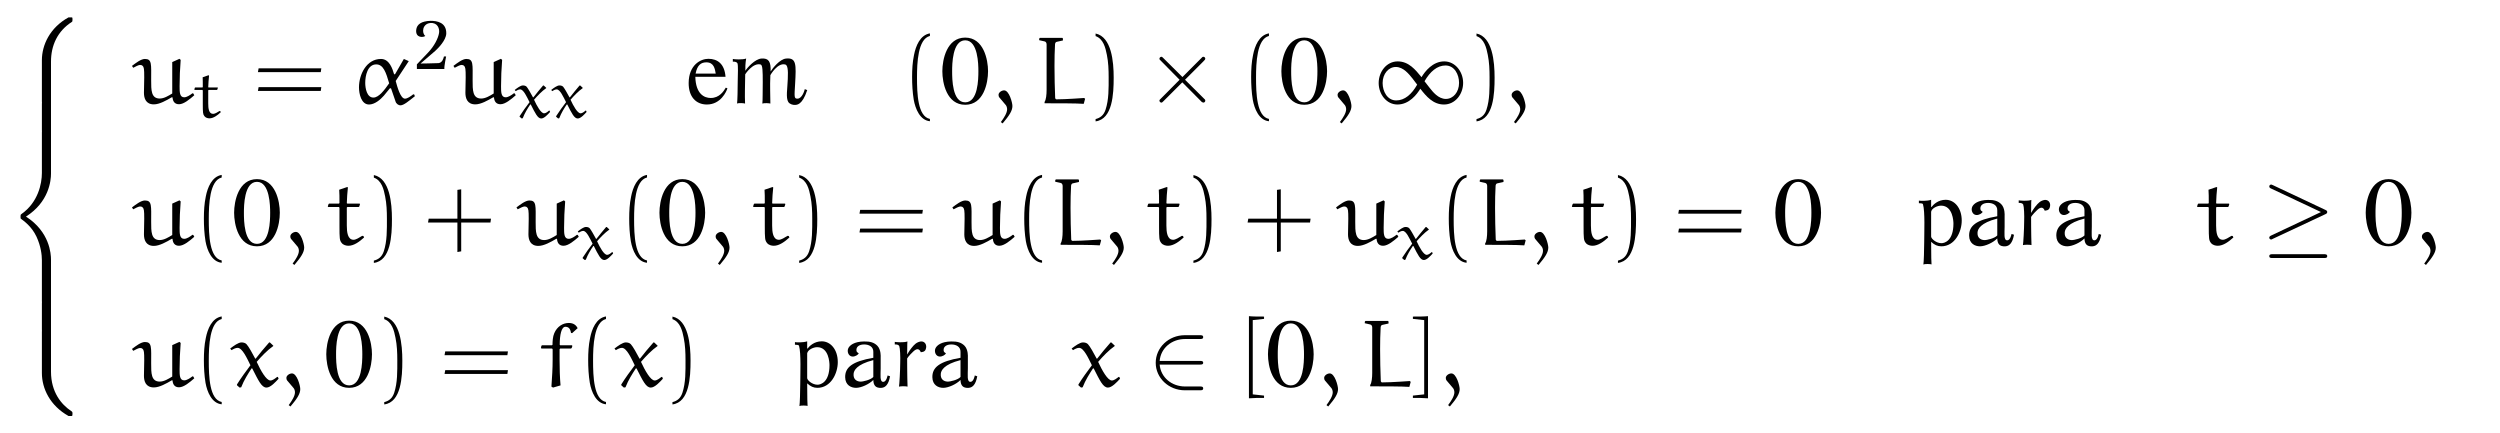 <?xml version="1.0" encoding="UTF-8"?>
<svg xmlns="http://www.w3.org/2000/svg" xmlns:xlink="http://www.w3.org/1999/xlink" viewBox="0 0 287.2 49.777" version="1.2">
<defs>
<g>
<symbol overflow="visible" id="glyph0-0">
<path style="stroke:none;" d=""/>
</symbol>
<symbol overflow="visible" id="glyph0-1">
<path style="stroke:none;" d="M 5.359 5.094 C 5.359 3.281 6.078 1.609 7.766 0.531 C 7.812 0.484 7.828 0.484 7.828 0.266 C 7.828 0.094 7.828 0.031 7.75 0.016 L 7.375 0.016 C 5.219 1.203 4.312 3.203 4.312 4.938 L 4.312 9.625 C 4.312 9.906 4.312 9.922 4.625 9.922 L 5.047 9.922 C 5.281 9.922 5.297 9.922 5.359 9.859 Z M 5.359 5.094 "/>
</symbol>
<symbol overflow="visible" id="glyph0-2">
<path style="stroke:none;" d="M 5.359 -0.047 C 5.297 -0.109 5.281 -0.109 5.047 -0.109 L 4.625 -0.109 C 4.312 -0.109 4.312 -0.094 4.312 0.188 L 4.312 3.094 C 4.312 3.375 4.312 3.375 4.625 3.375 L 5.047 3.375 C 5.281 3.375 5.297 3.375 5.359 3.312 Z M 5.359 -0.047 "/>
</symbol>
<symbol overflow="visible" id="glyph0-3">
<path style="stroke:none;" d="M 5.359 14.75 C 5.359 14.109 5.219 11.562 2.484 9.812 C 5.141 8.125 5.359 5.656 5.359 4.875 L 5.359 -0.047 C 5.297 -0.109 5.281 -0.109 5.047 -0.109 L 4.625 -0.109 C 4.312 -0.109 4.312 -0.094 4.312 0.188 L 4.312 4.797 C 4.312 6.047 3.875 8.172 1.969 9.516 C 1.859 9.594 1.859 9.625 1.859 9.812 C 1.859 10.016 1.859 10.016 1.906 10.062 C 2.234 10.312 3.125 10.922 3.688 12.109 C 4.203 13.219 4.312 14.219 4.312 14.828 L 4.312 19.453 C 4.312 19.734 4.312 19.734 4.625 19.734 L 5.047 19.734 C 5.281 19.734 5.297 19.734 5.359 19.672 Z M 5.359 14.75 "/>
</symbol>
<symbol overflow="visible" id="glyph0-4">
<path style="stroke:none;" d="M 7.719 9.812 C 7.828 9.797 7.828 9.734 7.828 9.547 C 7.828 9.359 7.812 9.328 7.672 9.234 C 6.562 8.5 5.359 7.078 5.359 4.719 L 5.359 -0.047 C 5.297 -0.109 5.281 -0.109 5.047 -0.109 L 4.625 -0.109 C 4.312 -0.109 4.312 -0.094 4.312 0.188 L 4.312 4.875 C 4.312 6.656 5.25 8.625 7.375 9.812 Z M 7.719 9.812 "/>
</symbol>
<symbol overflow="visible" id="glyph0-5">
<path style="stroke:none;" d="M 5.031 -2.156 C 4.406 -1.047 3.594 -0.344 2.625 -0.344 C 1.594 -0.344 1.062 -1.391 1.062 -2.344 C 1.062 -3.406 1.75 -4.188 2.578 -4.188 C 3.453 -4.188 4.094 -3.359 4.5 -2.859 Z M 5.531 -3.016 C 4.828 -3.875 4.062 -4.828 2.797 -4.828 C 1.516 -4.828 0.609 -3.641 0.609 -2.344 C 0.609 -1.062 1.5 0.125 2.766 0.125 C 4.109 0.125 5 -1.031 5.391 -1.688 C 6.078 -0.812 6.859 0.125 8.109 0.125 C 9.406 0.125 10.312 -1.062 10.312 -2.359 C 10.312 -3.641 9.406 -4.828 8.141 -4.828 C 6.812 -4.828 5.922 -3.672 5.531 -3.016 Z M 5.875 -2.547 C 6.516 -3.656 7.328 -4.359 8.281 -4.359 C 9.328 -4.359 9.844 -3.312 9.844 -2.359 C 9.844 -1.297 9.172 -0.516 8.328 -0.516 C 7.453 -0.516 6.812 -1.344 6.422 -1.844 Z M 5.875 -2.547 "/>
</symbol>
<symbol overflow="visible" id="glyph1-0">
<path style="stroke:none;" d=""/>
</symbol>
<symbol overflow="visible" id="glyph1-1">
<path style="stroke:none;" d="M 7.031 -1.141 L 6.938 -1.172 C 6.656 -0.953 6.281 -0.703 5.984 -0.703 C 5.453 -0.703 5.453 -1.312 5.453 -1.969 C 5.453 -2.984 5.5 -3.984 5.578 -5 L 5.438 -5.125 L 4.609 -4.75 C 4.609 -4.516 4.609 -4.094 4.609 -3.594 C 4.609 -2.812 4.609 -1.844 4.609 -1.141 C 4.172 -0.875 3.672 -0.562 3.172 -0.562 C 2.172 -0.562 2.188 -1.547 2.188 -2.656 C 2.188 -4.5 2.297 -5.109 1.469 -5.109 C 1.016 -5.109 0.422 -4.641 -0.016 -4.312 L 0.125 -4.094 C 0.375 -4.234 0.75 -4.422 0.906 -4.422 C 1.031 -4.422 1.141 -4.391 1.203 -4.312 C 1.359 -4.172 1.391 -3.984 1.391 -3 C 1.391 -2.688 1.359 -1.578 1.359 -1.219 C 1.359 -0.609 1.562 0.109 2.5 0.109 C 3.141 0.109 3.938 -0.344 4.547 -0.703 L 4.641 -0.703 C 4.672 -0.234 4.891 0.094 5.391 0.094 C 5.938 0.094 6.625 -0.484 7.141 -0.938 Z M 7.031 -1.141 "/>
</symbol>
<symbol overflow="visible" id="glyph1-2">
<path style="stroke:none;" d="M 4.391 -2.312 C 3.844 -1.531 3.203 -0.672 2.578 -0.672 C 1.828 -0.672 1.641 -1.734 1.641 -2.359 C 1.641 -3.156 1.891 -4.484 2.906 -4.484 C 3.734 -4.484 4.031 -3.531 4.391 -2.312 Z M 6.078 -5.109 L 5.062 -3.344 L 4.953 -3.359 C 4.781 -3.953 4.422 -5.109 3.453 -5.109 C 1.797 -5.109 0.922 -3.344 0.922 -1.844 C 0.922 -1.094 1.188 0.125 2.078 0.125 C 2.719 0.125 3.375 -0.422 3.781 -0.891 L 4.484 -1.75 L 4.609 -1.719 L 5.109 -0.266 C 5.172 0.016 5.438 0.219 5.688 0.219 C 6.062 0.219 6.594 -0.234 7.344 -0.828 L 7.266 -1.031 L 7.156 -1.047 C 6.859 -0.812 6.484 -0.547 6.203 -0.547 C 5.688 -0.547 5.312 -1.938 5.141 -2.578 C 5.141 -2.594 6.141 -4.094 6.641 -4.859 Z M 6.078 -5.109 "/>
</symbol>
<symbol overflow="visible" id="glyph1-3">
<path style="stroke:none;" d="M 1.203 2.297 C 1.969 1.391 2.328 0.844 2.328 0.297 C 2.328 -0.094 1.953 -1.5 1.375 -1.5 C 1.094 -1.5 0.734 -1.266 0.734 -0.984 C 0.734 -0.875 0.766 -0.75 0.812 -0.703 L 1.578 0.203 C 1.672 0.328 1.719 0.516 1.719 0.672 C 1.719 1.094 1.375 1.641 1 2.141 Z M 1.203 2.297 "/>
</symbol>
<symbol overflow="visible" id="glyph1-4">
<path style="stroke:none;" d="M 5.828 -0.531 L 5.719 -0.625 C 5.656 -0.625 3.672 -0.469 2.531 -0.469 C 2.469 -0.469 2.406 -0.547 2.391 -0.609 C 2.344 -1.781 2.312 -3.047 2.312 -4.281 C 2.312 -5.156 2.328 -6.016 2.375 -6.812 C 2.391 -6.922 2.438 -7.062 2.578 -7.078 C 2.797 -7.125 3.266 -7.234 3.281 -7.234 L 3.281 -7.453 L 3.219 -7.531 L 0.625 -7.531 L 0.562 -7.453 L 0.547 -7.266 C 0.562 -7.266 0.953 -7.172 1.172 -7.125 C 1.344 -7.094 1.406 -6.922 1.406 -6.766 L 1.406 -1.562 C 1.406 -1 1.344 -0.422 1.172 -0.172 L 1.172 -0.016 C 2.672 -0.016 4.859 -0.016 5.672 0.047 Z M 5.828 -0.531 "/>
</symbol>
<symbol overflow="visible" id="glyph1-5">
<path style="stroke:none;" d="M 1.5 -6.344 C 1.531 -6.062 1.531 -5.359 1.531 -4.812 L 1.469 -4.75 L 0.328 -4.75 L 0.266 -4.672 L 0.188 -4.422 L 0.234 -4.359 L 1.469 -4.359 L 1.531 -4.281 L 1.531 -2.219 C 1.531 -0.734 1.547 -0.531 1.781 -0.234 C 1.969 0.016 2.312 0.094 2.562 0.094 C 3.203 0.094 3.844 -0.391 4.359 -0.859 L 4.281 -1.031 L 4.141 -1.047 C 3.812 -0.844 3.422 -0.594 3.156 -0.594 C 2.469 -0.594 2.375 -1.469 2.375 -2.234 L 2.375 -4.297 L 2.438 -4.359 L 3.734 -4.359 L 3.812 -4.422 L 3.891 -4.703 L 3.844 -4.75 L 2.438 -4.75 L 2.375 -4.797 C 2.391 -5.438 2.438 -5.984 2.5 -6.609 L 2.422 -6.656 Z M 1.5 -6.344 "/>
</symbol>
<symbol overflow="visible" id="glyph1-6">
<path style="stroke:none;" d="M 4.609 -5.031 C 4.578 -5.062 4.562 -5.062 4.531 -5.062 C 4.5 -5.062 4.484 -5.062 4.469 -5.031 C 3.984 -4.484 3.344 -3.719 2.953 -3.203 L 2.891 -3.203 C 2.578 -3.812 2.125 -4.609 1.891 -4.859 C 1.75 -5.016 1.5 -5.062 1.312 -5.062 C 0.953 -5.062 0.406 -4.656 0.016 -4.359 L 0.172 -4.172 C 0.375 -4.297 0.641 -4.438 0.875 -4.438 C 1.406 -4.438 1.938 -3.266 2.344 -2.438 C 1.812 -1.734 1.266 -0.984 0.797 -0.234 L 0.797 -0.141 L 1.094 0.125 L 1.281 0.094 C 1.609 -0.75 2.047 -1.422 2.469 -2.078 L 2.547 -2.078 C 3.266 -0.672 3.625 0.125 4.188 0.125 C 4.641 0.125 5.203 -0.484 5.578 -0.891 L 5.5 -1.094 L 5.406 -1.094 C 5.188 -0.922 4.891 -0.688 4.641 -0.688 C 4.156 -0.688 3.516 -1.844 3.062 -2.828 C 3.625 -3.484 4.328 -4.203 4.938 -4.625 C 4.969 -4.641 4.969 -4.641 4.969 -4.672 C 4.969 -4.688 4.953 -4.719 4.938 -4.719 Z M 4.609 -5.031 "/>
</symbol>
<symbol overflow="visible" id="glyph1-7">
<path style="stroke:none;" d="M 0.516 -4.734 L 0.438 -4.672 L 0.391 -4.422 L 0.453 -4.359 L 1.672 -4.359 L 1.734 -4.266 L 1.734 -3.094 C 1.734 -2.094 1.672 -1.062 1.594 0.016 L 1.781 0.125 L 2.641 -0.125 C 2.562 -1.016 2.531 -2.047 2.531 -3.078 L 2.531 -4.281 L 2.594 -4.359 L 3.844 -4.359 L 3.922 -4.422 L 4 -4.656 L 3.953 -4.734 L 2.594 -4.734 L 2.547 -4.797 C 2.547 -5.906 2.734 -6.859 3.203 -6.859 C 3.719 -6.859 3.797 -6.391 3.844 -6.156 L 3.969 -6.125 L 4.609 -6.703 C 4.453 -7 4.172 -7.297 3.594 -7.297 C 2.906 -7.297 2.25 -6.891 1.922 -6.125 C 1.75 -5.734 1.719 -5.188 1.719 -4.797 L 1.656 -4.734 Z M 0.516 -4.734 "/>
</symbol>
<symbol overflow="visible" id="glyph2-0">
<path style="stroke:none;" d=""/>
</symbol>
<symbol overflow="visible" id="glyph2-1">
<path style="stroke:none;" d="M 1.094 -4.641 C 1.109 -4.438 1.109 -3.922 1.109 -3.516 L 1.062 -3.469 L 0.234 -3.469 L 0.188 -3.422 L 0.141 -3.234 L 0.172 -3.188 L 1.062 -3.188 L 1.109 -3.125 L 1.109 -1.625 C 1.109 -0.547 1.125 -0.391 1.297 -0.172 C 1.438 0.016 1.688 0.078 1.875 0.078 C 2.328 0.078 2.812 -0.281 3.172 -0.625 L 3.125 -0.75 L 3.031 -0.766 C 2.781 -0.609 2.5 -0.438 2.297 -0.438 C 1.797 -0.438 1.734 -1.062 1.734 -1.641 L 1.734 -3.141 L 1.781 -3.188 L 2.734 -3.188 L 2.781 -3.234 L 2.844 -3.438 L 2.812 -3.469 L 1.781 -3.469 L 1.734 -3.5 C 1.75 -3.969 1.781 -4.375 1.828 -4.828 L 1.766 -4.875 Z M 1.094 -4.641 "/>
</symbol>
<symbol overflow="visible" id="glyph2-2">
<path style="stroke:none;" d="M 3.359 -3.688 C 3.344 -3.703 3.328 -3.703 3.312 -3.703 C 3.297 -3.703 3.281 -3.703 3.266 -3.688 C 2.922 -3.281 2.453 -2.719 2.156 -2.328 L 2.109 -2.344 C 1.875 -2.781 1.547 -3.359 1.391 -3.547 C 1.281 -3.672 1.094 -3.703 0.953 -3.703 C 0.688 -3.703 0.297 -3.406 0.016 -3.188 L 0.125 -3.047 C 0.266 -3.141 0.469 -3.25 0.641 -3.25 C 1.031 -3.25 1.406 -2.391 1.719 -1.781 C 1.328 -1.266 0.922 -0.719 0.578 -0.172 L 0.578 -0.109 L 0.812 0.094 L 0.938 0.062 C 1.172 -0.547 1.484 -1.047 1.797 -1.516 L 1.859 -1.516 C 2.375 -0.5 2.656 0.094 3.062 0.094 C 3.391 0.094 3.797 -0.344 4.078 -0.656 L 4.016 -0.812 L 3.953 -0.812 C 3.797 -0.672 3.578 -0.5 3.391 -0.5 C 3.031 -0.5 2.562 -1.344 2.234 -2.062 C 2.656 -2.547 3.156 -3.062 3.609 -3.375 C 3.625 -3.391 3.641 -3.391 3.641 -3.422 C 3.641 -3.422 3.625 -3.438 3.609 -3.453 Z M 3.359 -3.688 "/>
</symbol>
<symbol overflow="visible" id="glyph3-0">
<path style="stroke:none;" d=""/>
</symbol>
<symbol overflow="visible" id="glyph3-1">
<path style="stroke:none;" d="M 7.812 -3.594 L 7.875 -4.031 L 0.672 -4.031 L 0.594 -3.594 Z M 7.812 -1.438 L 7.875 -1.875 L 0.672 -1.875 L 0.594 -1.438 Z M 7.812 -1.438 "/>
</symbol>
<symbol overflow="visible" id="glyph3-2">
<path style="stroke:none;" d="M 3.281 1.781 C 1.875 1.5 1.797 -1.141 1.797 -2.984 C 1.797 -4.641 1.891 -7.406 3.281 -7.75 L 3.281 -8.047 C 2.156 -7.859 1.656 -6.609 1.453 -5.562 C 1.281 -4.75 1.234 -3.891 1.234 -3.047 C 1.234 -2.172 1.281 -1.281 1.422 -0.422 C 1.609 0.625 2.141 1.938 3.281 2.047 Z M 3.281 1.781 "/>
</symbol>
<symbol overflow="visible" id="glyph3-3">
<path style="stroke:none;" d="M 0.938 -7.734 C 1.828 -7.422 2.078 -6.391 2.234 -5.578 C 2.406 -4.734 2.438 -3.859 2.438 -3.016 C 2.438 -1.766 2.469 -0.438 2.078 0.734 C 1.859 1.391 1.438 1.672 0.938 1.797 L 0.938 2.062 C 2.891 1.812 3.016 -1.094 3.016 -2.969 C 3.016 -4.781 2.781 -7.641 0.938 -8.031 Z M 0.938 -7.734 "/>
</symbol>
<symbol overflow="visible" id="glyph3-4">
<path style="stroke:none;" d="M 4.312 -3.016 L 4.312 -6.391 L 3.875 -6.328 L 3.875 -3.016 L 0.578 -3.016 L 0.5 -2.578 L 3.875 -2.578 L 3.875 0.812 L 4.312 0.734 L 4.312 -2.578 L 7.672 -2.578 L 7.734 -3.016 Z M 4.312 -3.016 "/>
</symbol>
<symbol overflow="visible" id="glyph3-5">
<path style="stroke:none;" d="M 3.047 -7.766 L 3.047 -8.031 C 2.453 -8.031 1.734 -8.031 1.312 -8.078 L 1.312 1.359 C 1.875 1.312 2.453 1.312 3.047 1.312 L 3.047 1.047 L 1.75 0.906 L 1.75 -7.625 Z M 3.047 -7.766 "/>
</symbol>
<symbol overflow="visible" id="glyph3-6">
<path style="stroke:none;" d="M 1.281 -7.625 L 1.281 0.906 L -0.016 1.047 L -0.016 1.312 C 0.578 1.312 1.156 1.312 1.719 1.359 L 1.719 -8.078 C 1.297 -8.031 0.578 -8.031 -0.016 -8.031 L -0.016 -7.766 Z M 1.281 -7.625 "/>
</symbol>
<symbol overflow="visible" id="glyph4-0">
<path style="stroke:none;" d=""/>
</symbol>
<symbol overflow="visible" id="glyph4-1">
<path style="stroke:none;" d="M 3.766 -4.062 C 3.797 -5.359 2.688 -5.531 1.969 -5.531 C 0.906 -5.5 0.375 -5.125 0.312 -4.484 C 0.219 -3.531 1.156 -3.609 1.359 -3.797 C 0.938 -4.094 0.984 -5.188 1.938 -5.281 C 2.766 -5.344 3.016 -4.641 2.938 -4.141 C 2.844 -3.531 2.391 -2.625 1.656 -1.859 L 0.391 -0.531 L 0.391 0 L 3.547 0 C 3.516 -0.312 3.75 -1.438 3.75 -1.438 L 3.5 -1.438 C 3.438 -1.188 3.312 -0.719 2.875 -0.672 C 2.344 -0.641 0.812 -0.625 0.812 -0.625 L 2.5 -2.078 C 2.828 -2.375 3.734 -3.281 3.766 -4.062 Z M 3.766 -4.062 "/>
</symbol>
<symbol overflow="visible" id="glyph5-0">
<path style="stroke:none;" d=""/>
</symbol>
<symbol overflow="visible" id="glyph5-1">
<path style="stroke:none;" d="M 4.875 -1.734 L 4.688 -1.812 C 4.438 -1.391 3.953 -0.625 2.953 -0.625 C 2.219 -0.625 1.234 -1.078 1.188 -3.062 L 4.656 -3.062 C 4.547 -4.531 3.75 -5.125 2.688 -5.125 C 1.797 -5.125 0.438 -4.422 0.422 -2.359 C 0.406 -0.766 1.266 0.125 2.516 0.125 C 4.109 0.125 4.766 -1.375 4.875 -1.734 Z M 3.531 -3.422 L 1.219 -3.422 C 1.406 -4.406 1.844 -4.719 2.453 -4.719 C 3.328 -4.719 3.438 -3.969 3.531 -3.422 Z M 3.531 -3.422 "/>
</symbol>
<symbol overflow="visible" id="glyph5-2">
<path style="stroke:none;" d="M 8.953 -1.531 L 8.672 -1.641 C 8.641 -1.469 8.359 -0.547 7.828 -0.547 C 7.438 -0.547 7.469 -0.734 7.562 -2.25 C 7.688 -4.484 7.719 -5.266 6.531 -5.156 C 5.797 -5.094 4.984 -4.047 4.75 -3.672 C 4.781 -4.781 4.547 -5.219 3.688 -5.156 C 2.953 -5.094 2.094 -4.141 1.844 -3.75 C 1.828 -3.938 1.844 -4.688 1.938 -5.156 C 1.5 -5 0.562 -5.062 0.406 -5.109 L 0.406 -4.797 C 0.656 -4.812 0.875 -4.75 0.938 -4.609 C 1.031 -4.375 0.984 -3.328 0.969 -2.547 C 0.969 -1.781 0.938 -0.219 0.891 0.016 C 1.094 -0.078 1.672 -0.031 1.812 0.016 C 1.766 -1 1.812 -1.938 1.828 -3.344 C 1.828 -3.344 2.703 -4.719 3.609 -4.469 C 3.828 -4.391 3.844 -3.703 3.844 -2.453 C 3.828 -1.688 3.844 -0.203 3.797 0.016 C 4.016 -0.062 4.578 -0.031 4.719 0.016 C 4.719 -0.953 4.656 -1.922 4.719 -3.25 C 4.719 -3.25 5.547 -4.719 6.438 -4.469 C 6.672 -4.391 6.781 -3.969 6.719 -2.797 C 6.688 -1.719 6.469 -0.656 6.781 -0.156 C 6.969 0.109 7.344 0.188 7.547 0.172 C 7.734 0.156 8.375 0.234 8.953 -1.531 Z M 8.953 -1.531 "/>
</symbol>
<symbol overflow="visible" id="glyph5-3">
<path style="stroke:none;" d="M 5.719 -3.703 C 5.719 -5.016 5.219 -7.562 3.094 -7.562 C 0.969 -7.562 0.469 -5.016 0.469 -3.703 C 0.469 -2.344 0.969 0.156 3.094 0.156 C 5.219 0.156 5.719 -2.344 5.719 -3.703 Z M 4.609 -3.703 C 4.609 -2.812 4.578 -0.125 3.094 -0.125 C 1.609 -0.125 1.594 -2.797 1.594 -3.703 C 1.594 -4.453 1.609 -7.25 3.094 -7.25 C 4.578 -7.25 4.609 -4.453 4.609 -3.703 Z M 4.609 -3.703 "/>
</symbol>
<symbol overflow="visible" id="glyph5-4">
<path style="stroke:none;" d="M 5 -2.797 C 5 -4.266 4.156 -5.188 3.156 -5.188 C 2.297 -5.188 1.75 -4.656 1.516 -4.344 L 1.484 -4.375 L 1.484 -5.188 C 1.031 -5.031 0.25 -5.062 0.078 -5.094 L 0.078 -4.797 C 0.281 -4.766 0.484 -4.812 0.547 -4.672 C 0.797 -3.844 0.688 -1.375 0.688 -0.297 C 0.688 0.484 0.641 2.016 0.594 2.25 C 0.797 2.156 1.391 2.188 1.531 2.234 C 1.5 1.531 1.5 1.5 1.5 1.484 L 1.5 1.406 L 1.484 -0.359 C 1.875 0 2.219 0.156 2.656 0.156 C 4.203 0.156 5 -1.5 5 -2.797 Z M 4.047 -2.453 C 4.047 -0.5 3.047 -0.203 2.672 -0.203 C 2.062 -0.203 1.484 -0.719 1.484 -0.969 L 1.484 -3.812 C 1.562 -4.234 2.219 -4.516 2.625 -4.516 C 3.984 -4.516 4.047 -2.703 4.047 -2.453 Z M 4.047 -2.453 "/>
</symbol>
<symbol overflow="visible" id="glyph5-5">
<path style="stroke:none;" d="M 5.594 -1.172 L 5.312 -1.266 C 5.312 -1.266 5.188 -0.531 4.812 -0.531 C 4.391 -0.531 4.516 -1.328 4.516 -2.094 L 4.516 -3.391 C 4.516 -3.391 4.578 -4.234 4.125 -4.688 C 3.766 -5.047 3.312 -5.188 2.609 -5.172 C 1.453 -5.156 0.953 -4.719 0.797 -4.391 C 0.625 -4.016 0.812 -3.469 1.266 -3.438 C 1.609 -3.422 1.906 -3.641 2 -3.797 C 1.906 -3.906 1.703 -3.906 1.734 -4.266 C 1.766 -4.594 2.078 -4.828 2.625 -4.828 C 3.156 -4.828 3.688 -4.578 3.672 -3.969 L 3.672 -3.297 C 1.234 -2.875 0.422 -2.188 0.438 -1.062 C 0.453 -0.156 1.109 0.156 1.688 0.156 C 2.281 0.156 3.203 -0.266 3.672 -0.75 C 3.688 -0.125 3.938 0.203 4.609 0.156 C 5.047 0.125 5.422 -0.203 5.594 -1.172 Z M 3.672 -3.031 L 3.672 -1.094 C 3.406 -0.781 2.484 -0.531 2.141 -0.562 C 1.734 -0.594 1.359 -0.844 1.406 -1.438 L 1.406 -1.453 C 1.438 -1.828 1.734 -2.531 3.672 -3.031 Z M 3.672 -3.031 "/>
</symbol>
<symbol overflow="visible" id="glyph5-6">
<path style="stroke:none;" d="M 3.953 -4.25 C 4.156 -4.75 3.875 -5.219 3.391 -5.172 C 2.906 -5.094 2.641 -4.812 2.328 -4.422 C 2.125 -4.172 1.844 -3.703 1.828 -3.672 C 1.844 -3.734 1.828 -4.969 1.859 -5.172 C 1.422 -5.016 0.562 -5.094 0.406 -5.125 L 0.406 -4.828 C 0.656 -4.844 0.859 -4.781 0.922 -4.641 C 1.016 -4.406 1.062 -3.422 1.031 -2.656 C 1.031 -1.875 0.938 -0.219 0.891 0.016 C 1.125 -0.047 1.734 -0.031 1.875 0.016 C 1.828 -1.172 1.828 -3.219 1.828 -3.219 C 1.828 -3.219 1.969 -3.484 2.531 -4.016 C 3.047 -4.516 3.297 -4.203 3.391 -3.938 C 3.5 -3.953 3.844 -3.953 3.953 -4.25 Z M 3.953 -4.25 "/>
</symbol>
<symbol overflow="visible" id="glyph6-0">
<path style="stroke:none;" d=""/>
</symbol>
<symbol overflow="visible" id="glyph6-1">
<path style="stroke:none;" d="M 4.25 -3.031 L 2.062 -5.203 C 1.938 -5.328 1.906 -5.359 1.828 -5.359 C 1.719 -5.359 1.609 -5.25 1.609 -5.141 C 1.609 -5.062 1.625 -5.031 1.75 -4.922 L 3.922 -2.719 L 1.75 -0.531 C 1.625 -0.422 1.609 -0.391 1.609 -0.312 C 1.609 -0.203 1.719 -0.094 1.828 -0.094 C 1.906 -0.094 1.938 -0.125 2.062 -0.25 L 4.234 -2.422 L 6.484 -0.156 C 6.516 -0.156 6.594 -0.094 6.656 -0.094 C 6.781 -0.094 6.875 -0.203 6.875 -0.312 C 6.875 -0.344 6.875 -0.375 6.844 -0.438 C 6.828 -0.453 5.094 -2.172 4.547 -2.719 L 6.547 -4.719 C 6.594 -4.781 6.766 -4.922 6.812 -5 C 6.828 -5.016 6.875 -5.062 6.875 -5.141 C 6.875 -5.25 6.781 -5.359 6.656 -5.359 C 6.562 -5.359 6.516 -5.312 6.406 -5.188 Z M 4.25 -3.031 "/>
</symbol>
<symbol overflow="visible" id="glyph6-2">
<path style="stroke:none;" d="M 7.344 -3.531 C 7.5 -3.594 7.562 -3.672 7.562 -3.781 C 7.562 -3.875 7.531 -3.953 7.344 -4.031 L 1.344 -6.859 C 1.188 -6.938 1.141 -6.938 1.125 -6.938 C 1 -6.938 0.906 -6.844 0.906 -6.719 C 0.906 -6.594 1 -6.531 1.109 -6.484 L 6.844 -3.781 L 1.141 -1.094 C 0.922 -1 0.906 -0.906 0.906 -0.844 C 0.906 -0.719 1 -0.625 1.125 -0.625 C 1.156 -0.625 1.172 -0.625 1.312 -0.703 Z M 7.188 1.5 C 7.375 1.5 7.562 1.5 7.562 1.281 C 7.562 1.062 7.344 1.062 7.172 1.062 L 1.297 1.062 C 1.141 1.062 0.906 1.062 0.906 1.281 C 0.906 1.5 1.094 1.5 1.281 1.5 Z M 7.188 1.5 "/>
</symbol>
<symbol overflow="visible" id="glyph6-3">
<path style="stroke:none;" d="M 5.984 -2.516 C 6.156 -2.516 6.359 -2.516 6.359 -2.719 C 6.359 -2.938 6.156 -2.938 5.984 -2.938 L 1.359 -2.938 C 1.484 -4.406 2.734 -5.453 4.281 -5.453 L 5.984 -5.453 C 6.156 -5.453 6.359 -5.453 6.359 -5.672 C 6.359 -5.891 6.156 -5.891 5.984 -5.891 L 4.25 -5.891 C 2.391 -5.891 0.906 -4.469 0.906 -2.719 C 0.906 -0.984 2.391 0.438 4.25 0.438 L 5.984 0.438 C 6.156 0.438 6.359 0.438 6.359 0.219 C 6.359 0 6.156 0 5.984 0 L 4.281 0 C 2.734 0 1.484 -1.047 1.359 -2.516 Z M 5.984 -2.516 "/>
</symbol>
</g>
</defs>
<g id="surface1">
<g style="fill:rgb(0%,0%,0%);fill-opacity:1;">
  <use xlink:href="#glyph0-1" x="0.5" y="1.979"/>
</g>
<g style="fill:rgb(0%,0%,0%);fill-opacity:1;">
  <use xlink:href="#glyph0-2" x="0.5" y="11.798"/>
</g>
<g style="fill:rgb(0%,0%,0%);fill-opacity:1;">
  <use xlink:href="#glyph0-3" x="0.5" y="15.07"/>
</g>
<g style="fill:rgb(0%,0%,0%);fill-opacity:1;">
  <use xlink:href="#glyph0-2" x="0.5" y="34.707"/>
</g>
<g style="fill:rgb(0%,0%,0%);fill-opacity:1;">
  <use xlink:href="#glyph0-4" x="0.5" y="37.98"/>
</g>
<g style="fill:rgb(0%,0%,0%);fill-opacity:1;">
  <use xlink:href="#glyph1-1" x="15.178" y="11.881"/>
</g>
<g style="fill:rgb(0%,0%,0%);fill-opacity:1;">
  <use xlink:href="#glyph2-1" x="22.188" y="13.518"/>
</g>
<g style="fill:rgb(0%,0%,0%);fill-opacity:1;">
  <use xlink:href="#glyph3-1" x="29.037" y="11.881"/>
</g>
<g style="fill:rgb(0%,0%,0%);fill-opacity:1;">
  <use xlink:href="#glyph1-2" x="40.317" y="11.881"/>
</g>
<g style="fill:rgb(0%,0%,0%);fill-opacity:1;">
  <use xlink:href="#glyph4-1" x="47.501" y="7.923"/>
</g>
<g style="fill:rgb(0%,0%,0%);fill-opacity:1;">
  <use xlink:href="#glyph1-1" x="52.107" y="11.881"/>
</g>
<g style="fill:rgb(0%,0%,0%);fill-opacity:1;">
  <use xlink:href="#glyph2-2" x="59.116" y="13.518"/>
  <use xlink:href="#glyph2-2" x="63.309" y="13.518"/>
</g>
<g style="fill:rgb(0%,0%,0%);fill-opacity:1;">
  <use xlink:href="#glyph5-1" x="78.692" y="11.881"/>
  <use xlink:href="#glyph5-2" x="83.781" y="11.881"/>
</g>
<g style="fill:rgb(0%,0%,0%);fill-opacity:1;">
  <use xlink:href="#glyph3-2" x="103.548" y="11.881"/>
</g>
<g style="fill:rgb(0%,0%,0%);fill-opacity:1;">
  <use xlink:href="#glyph5-3" x="107.788" y="11.881"/>
</g>
<g style="fill:rgb(0%,0%,0%);fill-opacity:1;">
  <use xlink:href="#glyph1-3" x="113.978" y="11.881"/>
</g>
<g style="fill:rgb(0%,0%,0%);fill-opacity:1;">
  <use xlink:href="#glyph1-4" x="118.828" y="11.881"/>
</g>
<g style="fill:rgb(0%,0%,0%);fill-opacity:1;">
  <use xlink:href="#glyph3-3" x="124.924" y="11.881"/>
</g>
<g style="fill:rgb(0%,0%,0%);fill-opacity:1;">
  <use xlink:href="#glyph6-1" x="131.588" y="11.881"/>
</g>
<g style="fill:rgb(0%,0%,0%);fill-opacity:1;">
  <use xlink:href="#glyph3-2" x="142.497" y="11.881"/>
</g>
<g style="fill:rgb(0%,0%,0%);fill-opacity:1;">
  <use xlink:href="#glyph5-3" x="146.736" y="11.881"/>
</g>
<g style="fill:rgb(0%,0%,0%);fill-opacity:1;">
  <use xlink:href="#glyph1-3" x="152.926" y="11.881"/>
</g>
<g style="fill:rgb(0%,0%,0%);fill-opacity:1;">
  <use xlink:href="#glyph0-5" x="157.773" y="11.881"/>
</g>
<g style="fill:rgb(0%,0%,0%);fill-opacity:1;">
  <use xlink:href="#glyph3-3" x="168.683" y="11.881"/>
</g>
<g style="fill:rgb(0%,0%,0%);fill-opacity:1;">
  <use xlink:href="#glyph1-3" x="172.922" y="11.881"/>
</g>
<g style="fill:rgb(0%,0%,0%);fill-opacity:1;">
  <use xlink:href="#glyph1-1" x="15.178" y="28.14"/>
</g>
<g style="fill:rgb(0%,0%,0%);fill-opacity:1;">
  <use xlink:href="#glyph3-2" x="22.188" y="28.14"/>
</g>
<g style="fill:rgb(0%,0%,0%);fill-opacity:1;">
  <use xlink:href="#glyph5-3" x="26.427" y="28.14"/>
</g>
<g style="fill:rgb(0%,0%,0%);fill-opacity:1;">
  <use xlink:href="#glyph1-3" x="32.617" y="28.14"/>
</g>
<g style="fill:rgb(0%,0%,0%);fill-opacity:1;">
  <use xlink:href="#glyph1-5" x="37.467" y="28.14"/>
</g>
<g style="fill:rgb(0%,0%,0%);fill-opacity:1;">
  <use xlink:href="#glyph3-3" x="42.01" y="28.14"/>
</g>
<g style="fill:rgb(0%,0%,0%);fill-opacity:1;">
  <use xlink:href="#glyph3-4" x="48.671" y="28.14"/>
</g>
<g style="fill:rgb(0%,0%,0%);fill-opacity:1;">
  <use xlink:href="#glyph1-1" x="59.348" y="28.14"/>
</g>
<g style="fill:rgb(0%,0%,0%);fill-opacity:1;">
  <use xlink:href="#glyph2-2" x="66.358" y="29.777"/>
</g>
<g style="fill:rgb(0%,0%,0%);fill-opacity:1;">
  <use xlink:href="#glyph3-2" x="71.049" y="28.14"/>
</g>
<g style="fill:rgb(0%,0%,0%);fill-opacity:1;">
  <use xlink:href="#glyph5-3" x="75.289" y="28.14"/>
</g>
<g style="fill:rgb(0%,0%,0%);fill-opacity:1;">
  <use xlink:href="#glyph1-3" x="81.479" y="28.14"/>
</g>
<g style="fill:rgb(0%,0%,0%);fill-opacity:1;">
  <use xlink:href="#glyph1-5" x="86.329" y="28.14"/>
</g>
<g style="fill:rgb(0%,0%,0%);fill-opacity:1;">
  <use xlink:href="#glyph3-3" x="90.872" y="28.14"/>
</g>
<g style="fill:rgb(0%,0%,0%);fill-opacity:1;">
  <use xlink:href="#glyph3-1" x="98.144" y="28.14"/>
</g>
<g style="fill:rgb(0%,0%,0%);fill-opacity:1;">
  <use xlink:href="#glyph1-1" x="109.422" y="28.14"/>
</g>
<g style="fill:rgb(0%,0%,0%);fill-opacity:1;">
  <use xlink:href="#glyph3-2" x="116.431" y="28.14"/>
</g>
<g style="fill:rgb(0%,0%,0%);fill-opacity:1;">
  <use xlink:href="#glyph1-4" x="120.671" y="28.14"/>
  <use xlink:href="#glyph1-3" x="126.77" y="28.14"/>
</g>
<g style="fill:rgb(0%,0%,0%);fill-opacity:1;">
  <use xlink:href="#glyph1-5" x="131.62" y="28.14"/>
</g>
<g style="fill:rgb(0%,0%,0%);fill-opacity:1;">
  <use xlink:href="#glyph3-3" x="136.163" y="28.14"/>
</g>
<g style="fill:rgb(0%,0%,0%);fill-opacity:1;">
  <use xlink:href="#glyph3-4" x="142.824" y="28.14"/>
</g>
<g style="fill:rgb(0%,0%,0%);fill-opacity:1;">
  <use xlink:href="#glyph1-1" x="153.501" y="28.14"/>
</g>
<g style="fill:rgb(0%,0%,0%);fill-opacity:1;">
  <use xlink:href="#glyph2-2" x="160.51" y="29.777"/>
</g>
<g style="fill:rgb(0%,0%,0%);fill-opacity:1;">
  <use xlink:href="#glyph3-2" x="165.202" y="28.14"/>
</g>
<g style="fill:rgb(0%,0%,0%);fill-opacity:1;">
  <use xlink:href="#glyph1-4" x="169.441" y="28.14"/>
  <use xlink:href="#glyph1-3" x="175.54" y="28.14"/>
</g>
<g style="fill:rgb(0%,0%,0%);fill-opacity:1;">
  <use xlink:href="#glyph1-5" x="180.39" y="28.14"/>
</g>
<g style="fill:rgb(0%,0%,0%);fill-opacity:1;">
  <use xlink:href="#glyph3-3" x="184.933" y="28.14"/>
</g>
<g style="fill:rgb(0%,0%,0%);fill-opacity:1;">
  <use xlink:href="#glyph3-1" x="192.205" y="28.14"/>
</g>
<g style="fill:rgb(0%,0%,0%);fill-opacity:1;">
  <use xlink:href="#glyph5-3" x="203.483" y="28.14"/>
</g>
<g style="fill:rgb(0%,0%,0%);fill-opacity:1;">
  <use xlink:href="#glyph5-4" x="220.364" y="28.14"/>
  <use xlink:href="#glyph5-5" x="225.774" y="28.14"/>
  <use xlink:href="#glyph5-6" x="231.504" y="28.14"/>
  <use xlink:href="#glyph5-5" x="235.791" y="28.14"/>
</g>
<g style="fill:rgb(0%,0%,0%);fill-opacity:1;">
  <use xlink:href="#glyph1-5" x="252.212" y="28.14"/>
</g>
<g style="fill:rgb(0%,0%,0%);fill-opacity:1;">
  <use xlink:href="#glyph6-2" x="259.789" y="28.14"/>
</g>
<g style="fill:rgb(0%,0%,0%);fill-opacity:1;">
  <use xlink:href="#glyph5-3" x="271.304" y="28.14"/>
</g>
<g style="fill:rgb(0%,0%,0%);fill-opacity:1;">
  <use xlink:href="#glyph1-3" x="277.494" y="28.14"/>
</g>
<g style="fill:rgb(0%,0%,0%);fill-opacity:1;">
  <use xlink:href="#glyph1-1" x="15.178" y="44.399"/>
</g>
<g style="fill:rgb(0%,0%,0%);fill-opacity:1;">
  <use xlink:href="#glyph3-2" x="22.188" y="44.399"/>
</g>
<g style="fill:rgb(0%,0%,0%);fill-opacity:1;">
  <use xlink:href="#glyph1-6" x="26.427" y="44.399"/>
  <use xlink:href="#glyph1-3" x="32.166" y="44.399"/>
</g>
<g style="fill:rgb(0%,0%,0%);fill-opacity:1;">
  <use xlink:href="#glyph5-3" x="37.014" y="44.399"/>
</g>
<g style="fill:rgb(0%,0%,0%);fill-opacity:1;">
  <use xlink:href="#glyph3-3" x="43.204" y="44.399"/>
</g>
<g style="fill:rgb(0%,0%,0%);fill-opacity:1;">
  <use xlink:href="#glyph3-1" x="50.476" y="44.399"/>
</g>
<g style="fill:rgb(0%,0%,0%);fill-opacity:1;">
  <use xlink:href="#glyph1-7" x="61.754" y="44.399"/>
</g>
<g style="fill:rgb(0%,0%,0%);fill-opacity:1;">
  <use xlink:href="#glyph3-2" x="66.335" y="44.399"/>
</g>
<g style="fill:rgb(0%,0%,0%);fill-opacity:1;">
  <use xlink:href="#glyph1-6" x="70.575" y="44.399"/>
</g>
<g style="fill:rgb(0%,0%,0%);fill-opacity:1;">
  <use xlink:href="#glyph3-3" x="76.314" y="44.399"/>
</g>
<g style="fill:rgb(0%,0%,0%);fill-opacity:1;">
  <use xlink:href="#glyph5-4" x="91.245" y="44.399"/>
  <use xlink:href="#glyph5-5" x="96.655" y="44.399"/>
  <use xlink:href="#glyph5-6" x="102.385" y="44.399"/>
  <use xlink:href="#glyph5-5" x="106.672" y="44.399"/>
</g>
<g style="fill:rgb(0%,0%,0%);fill-opacity:1;">
  <use xlink:href="#glyph1-6" x="123.093" y="44.399"/>
</g>
<g style="fill:rgb(0%,0%,0%);fill-opacity:1;">
  <use xlink:href="#glyph6-3" x="131.863" y="44.399"/>
</g>
<g style="fill:rgb(0%,0%,0%);fill-opacity:1;">
  <use xlink:href="#glyph3-5" x="142.166" y="44.399"/>
</g>
<g style="fill:rgb(0%,0%,0%);fill-opacity:1;">
  <use xlink:href="#glyph5-3" x="145.195" y="44.399"/>
</g>
<g style="fill:rgb(0%,0%,0%);fill-opacity:1;">
  <use xlink:href="#glyph1-3" x="151.385" y="44.399"/>
</g>
<g style="fill:rgb(0%,0%,0%);fill-opacity:1;">
  <use xlink:href="#glyph1-4" x="156.235" y="44.399"/>
</g>
<g style="fill:rgb(0%,0%,0%);fill-opacity:1;">
  <use xlink:href="#glyph3-6" x="162.33" y="44.399"/>
</g>
<g style="fill:rgb(0%,0%,0%);fill-opacity:1;">
  <use xlink:href="#glyph1-3" x="165.359" y="44.399"/>
</g>
</g>
</svg>
